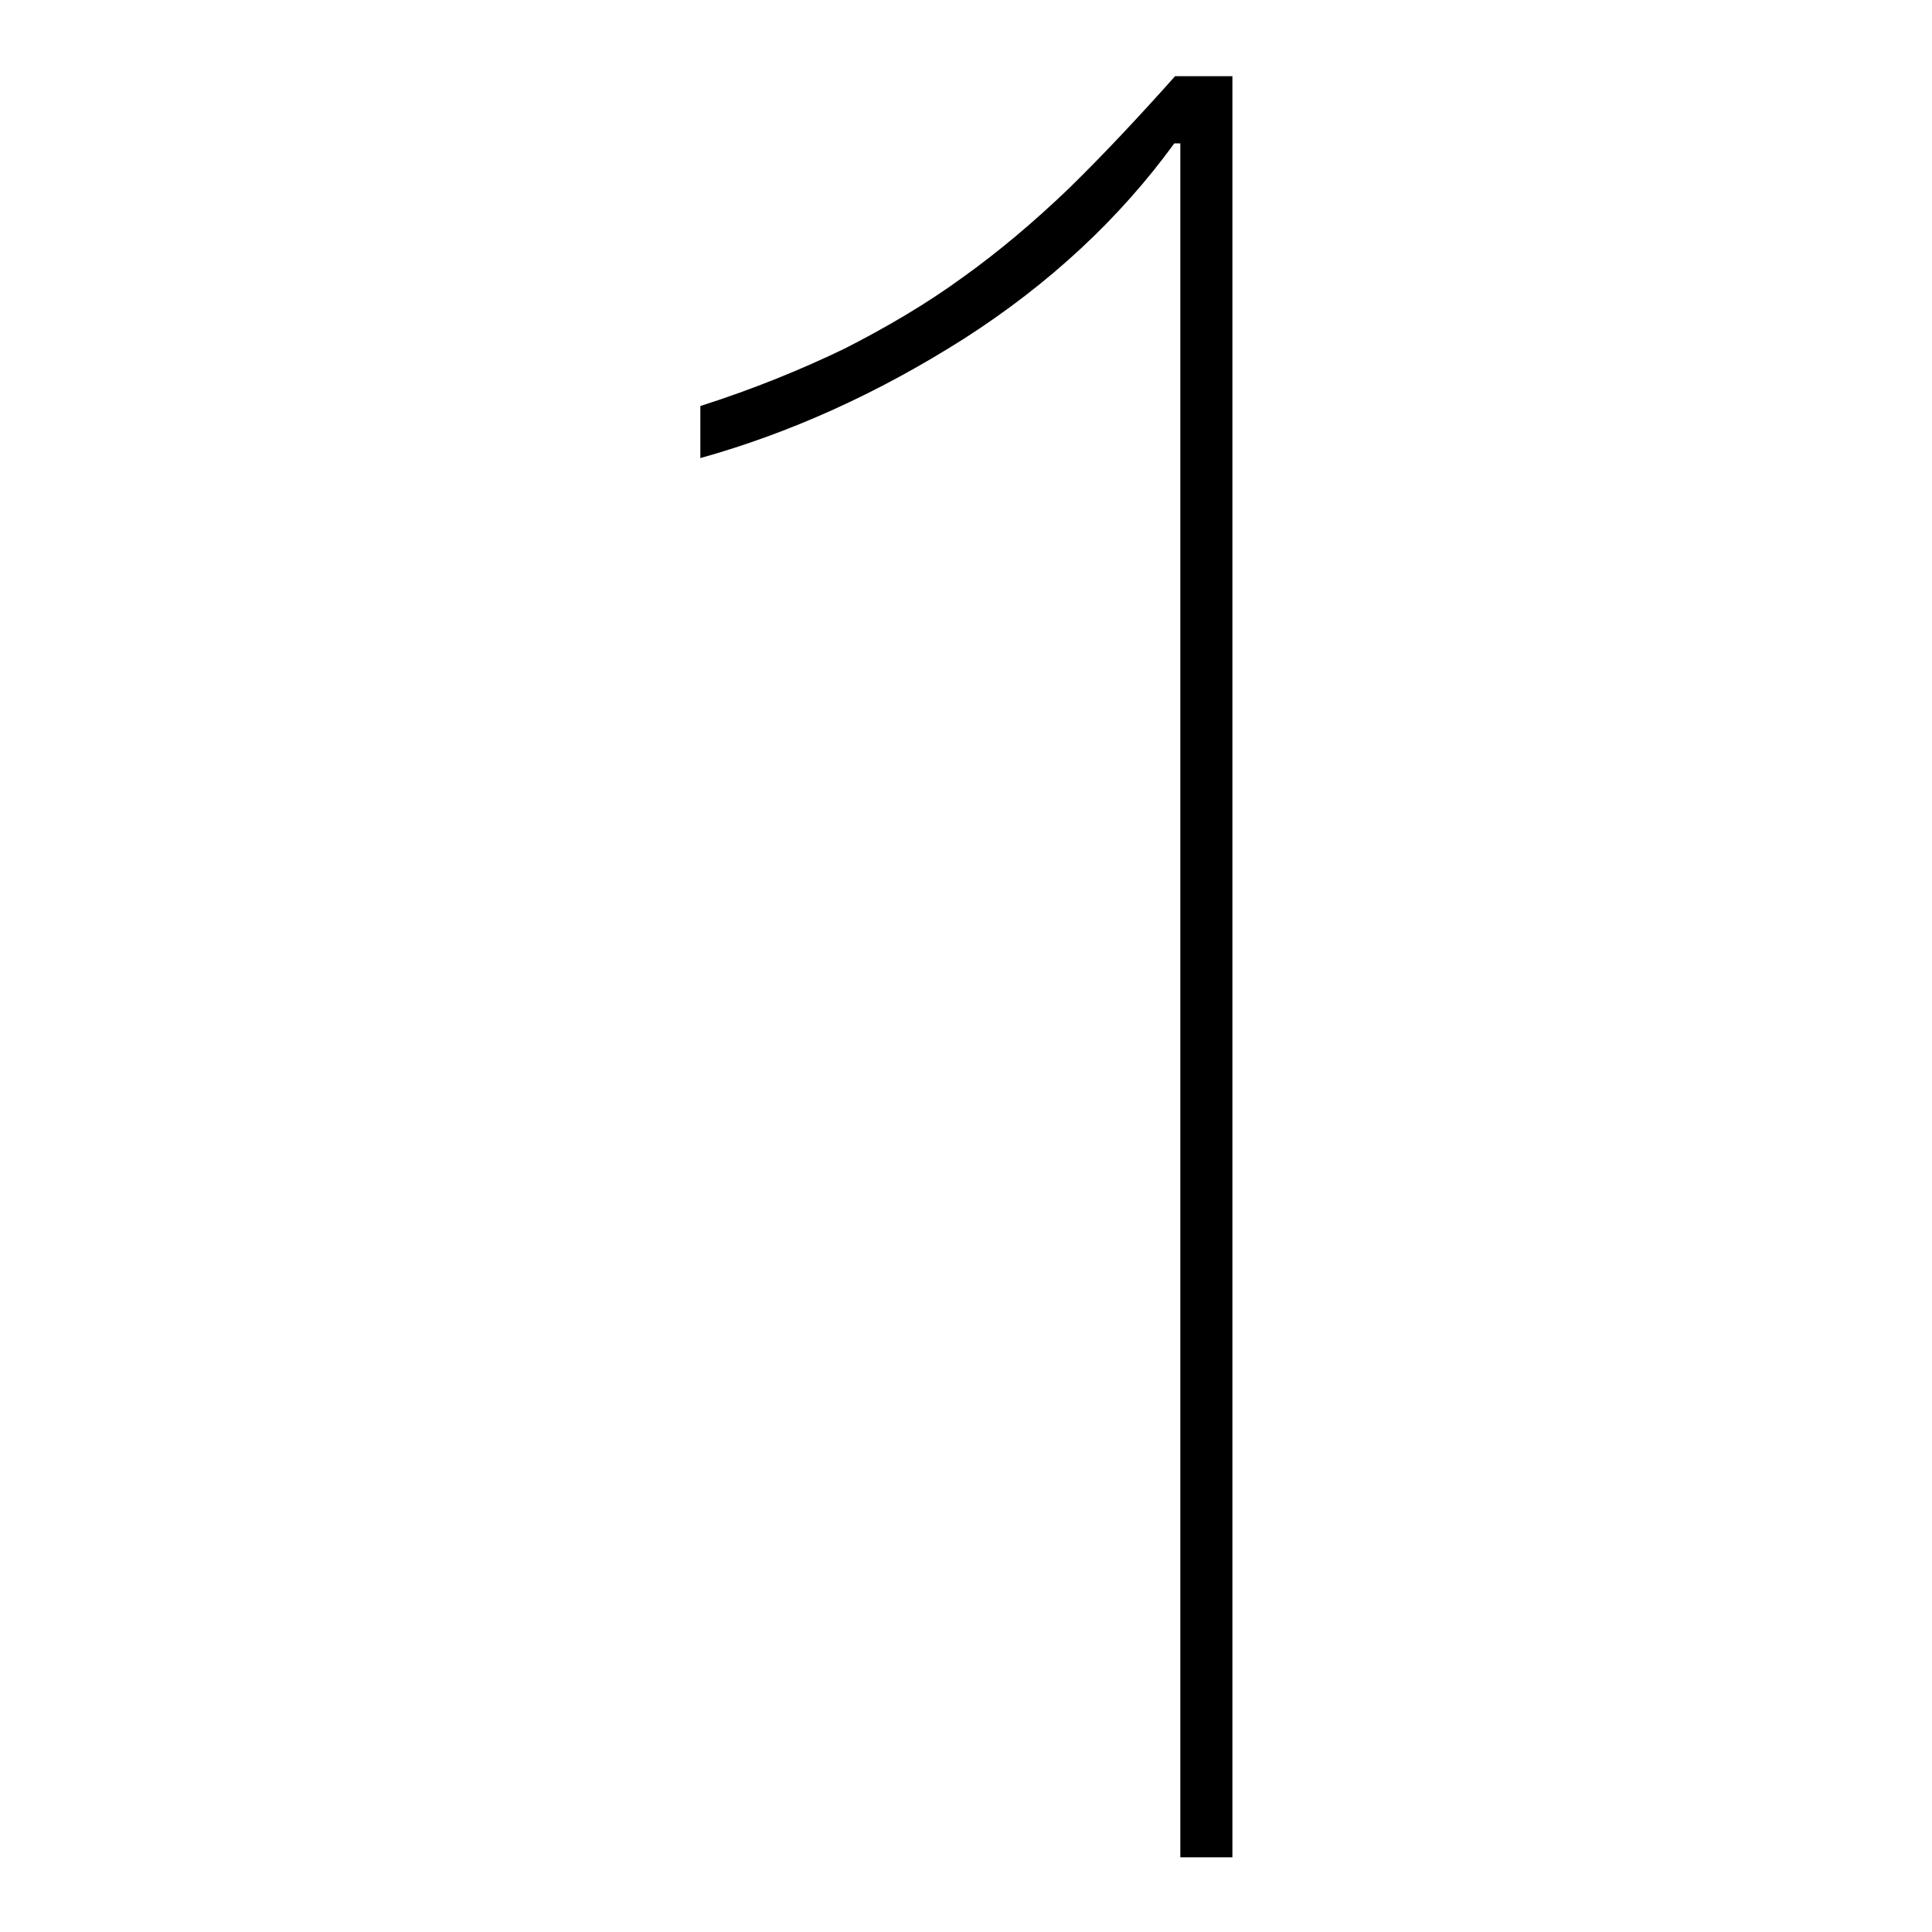 <?xml version="1.0" encoding="utf-8"?>
<!-- Svg Vector Icons : http://www.onlinewebfonts.com/icon -->
<!DOCTYPE svg PUBLIC "-//W3C//DTD SVG 1.1//EN" "http://www.w3.org/Graphics/SVG/1.1/DTD/svg11.dtd">
<svg version="1.1" xmlns="http://www.w3.org/2000/svg" xmlns:xlink="http://www.w3.org/1999/xlink" x="0px" y="0px" viewBox="0 0 256 256" enable-background="new 0 0 256 256" xml:space="preserve">
<g><g><path fill="#000000" d="M155.6,19c-7.2,9.9-16.5,18.6-27.9,25.9c-11.5,7.3-23.1,12.5-34.9,15.8v-6.9c7.2-2.3,13.5-4.9,19.1-7.6c5.5-2.8,10.8-5.9,15.6-9.4c4.9-3.5,9.5-7.4,14.1-11.8c4.5-4.4,9.2-9.4,14.1-14.9h7.6v236h-6.9V19H155.6z"/></g></g>
</svg>